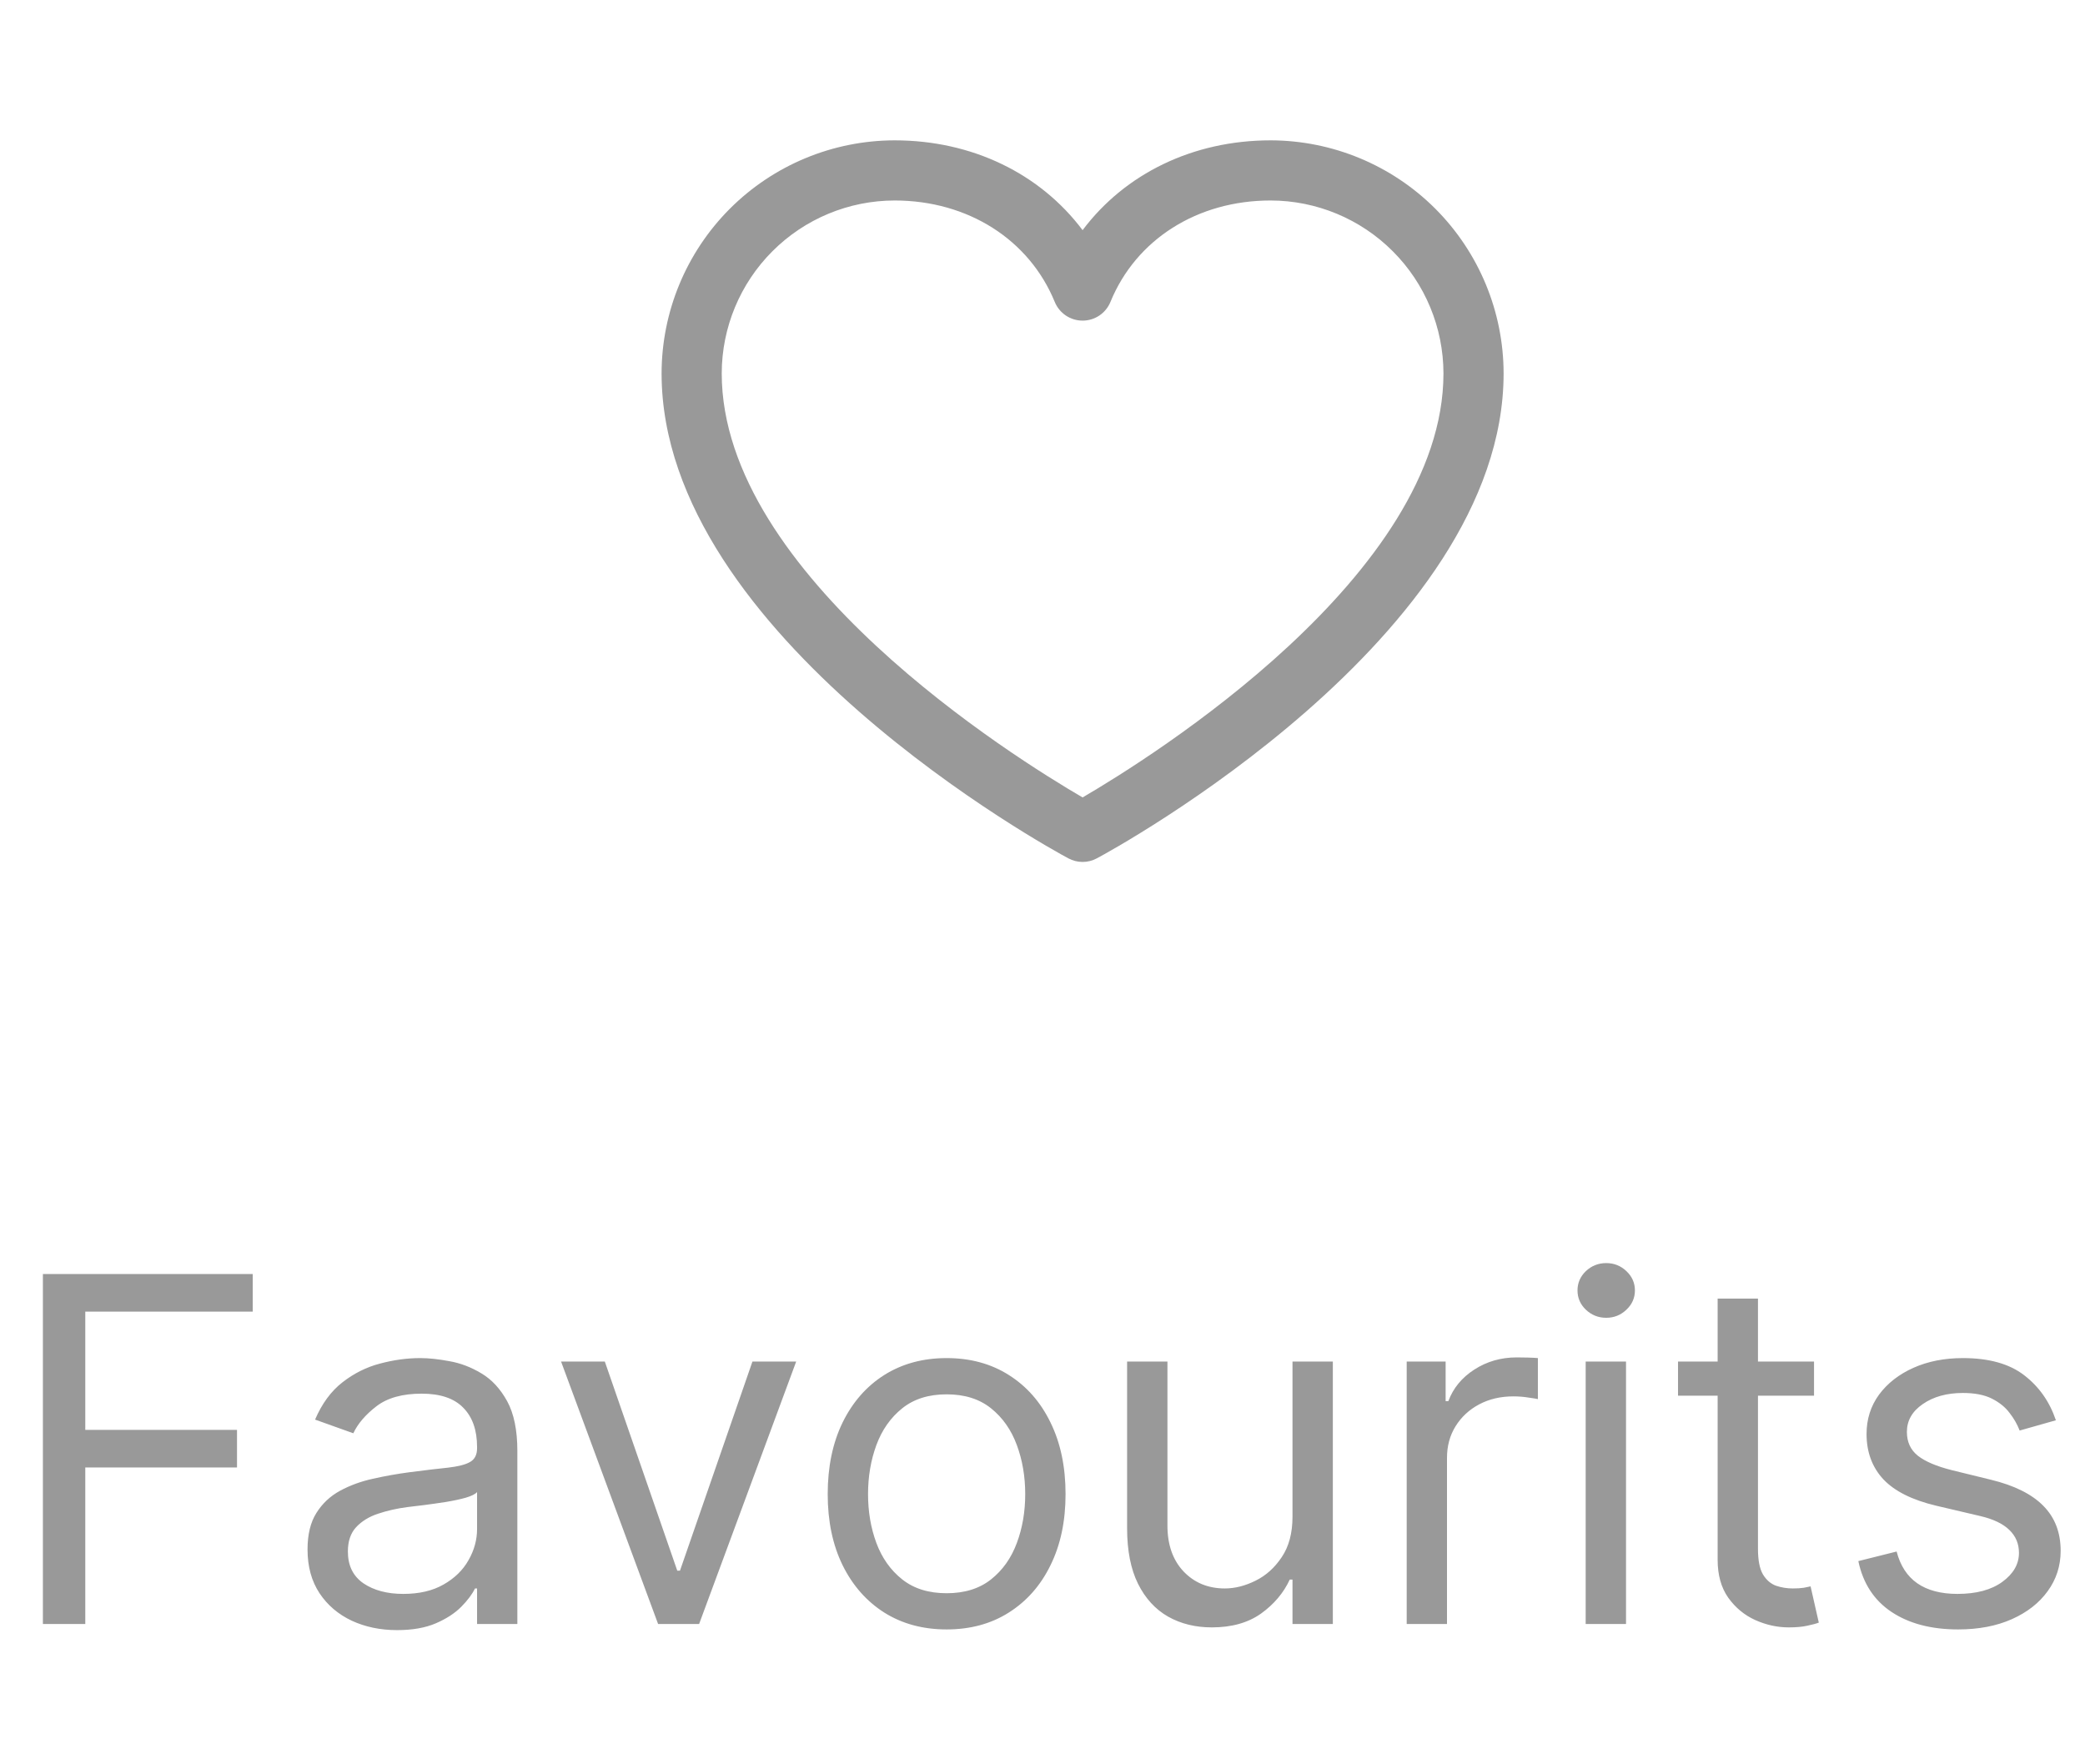 <svg width="52" height="44" viewBox="0 0 52 44" fill="none" xmlns="http://www.w3.org/2000/svg">
<path d="M31.688 3.5C29.752 3.5 28.057 4.332 27 5.74C25.943 4.332 24.248 3.5 22.312 3.5C20.771 3.502 19.294 4.115 18.204 5.204C17.115 6.294 16.502 7.771 16.5 9.312C16.5 15.875 26.23 21.187 26.645 21.406C26.754 21.465 26.876 21.496 27 21.496C27.124 21.496 27.246 21.465 27.355 21.406C27.77 21.187 37.5 15.875 37.5 9.312C37.498 7.771 36.885 6.294 35.796 5.204C34.706 4.115 33.228 3.502 31.688 3.5ZM27 19.887C25.288 18.89 18 14.346 18 9.312C18.002 8.169 18.456 7.073 19.265 6.265C20.073 5.456 21.169 5.001 22.312 5C24.136 5 25.667 5.971 26.306 7.531C26.363 7.669 26.459 7.786 26.582 7.869C26.706 7.952 26.851 7.996 27 7.996C27.149 7.996 27.294 7.952 27.418 7.869C27.541 7.786 27.637 7.669 27.694 7.531C28.333 5.968 29.864 5 31.688 5C32.831 5.001 33.927 5.456 34.735 6.265C35.544 7.073 35.998 8.169 36 9.312C36 14.338 28.71 18.889 27 19.887Z" fill="#999999"/>
<path d="M1.07 40.5V31.773H6.303V32.71H2.127V35.659H5.911V36.597H2.127V40.5H1.07ZM9.903 40.653C9.488 40.653 9.112 40.575 8.774 40.419C8.436 40.26 8.167 40.031 7.969 39.733C7.77 39.432 7.67 39.068 7.67 38.642C7.67 38.267 7.744 37.963 7.892 37.73C8.04 37.494 8.237 37.31 8.484 37.176C8.731 37.043 9.004 36.943 9.302 36.878C9.604 36.81 9.906 36.756 10.21 36.716C10.608 36.665 10.93 36.626 11.177 36.601C11.427 36.572 11.609 36.526 11.723 36.46C11.839 36.395 11.898 36.281 11.898 36.119V36.085C11.898 35.665 11.783 35.338 11.552 35.105C11.325 34.872 10.98 34.756 10.517 34.756C10.037 34.756 9.66 34.861 9.388 35.071C9.115 35.281 8.923 35.506 8.812 35.744L7.858 35.403C8.028 35.006 8.255 34.696 8.54 34.474C8.827 34.25 9.139 34.094 9.477 34.006C9.818 33.915 10.153 33.869 10.483 33.869C10.693 33.869 10.934 33.895 11.207 33.946C11.483 33.994 11.748 34.095 12.004 34.249C12.263 34.402 12.477 34.633 12.648 34.943C12.818 35.253 12.903 35.668 12.903 36.188V40.5H11.898V39.614H11.846C11.778 39.756 11.665 39.908 11.505 40.07C11.346 40.231 11.135 40.369 10.871 40.483C10.606 40.597 10.284 40.653 9.903 40.653ZM10.057 39.75C10.454 39.75 10.79 39.672 11.062 39.516C11.338 39.359 11.545 39.158 11.684 38.91C11.826 38.663 11.898 38.403 11.898 38.131V37.21C11.855 37.261 11.761 37.308 11.616 37.351C11.474 37.391 11.309 37.426 11.122 37.457C10.937 37.486 10.757 37.511 10.581 37.534C10.408 37.554 10.267 37.571 10.159 37.585C9.898 37.619 9.653 37.675 9.426 37.751C9.202 37.825 9.02 37.938 8.88 38.088C8.744 38.236 8.676 38.438 8.676 38.693C8.676 39.043 8.805 39.307 9.064 39.486C9.325 39.662 9.656 39.75 10.057 39.75ZM19.857 33.955L17.436 40.5H16.413L13.993 33.955H15.084L16.891 39.17H16.959L18.766 33.955H19.857ZM23.609 40.636C23.018 40.636 22.5 40.496 22.053 40.215C21.61 39.933 21.264 39.54 21.014 39.034C20.767 38.528 20.643 37.938 20.643 37.261C20.643 36.58 20.767 35.984 21.014 35.476C21.264 34.967 21.61 34.572 22.053 34.291C22.5 34.01 23.018 33.869 23.609 33.869C24.2 33.869 24.717 34.01 25.16 34.291C25.606 34.572 25.953 34.967 26.2 35.476C26.45 35.984 26.575 36.58 26.575 37.261C26.575 37.938 26.45 38.528 26.2 39.034C25.953 39.54 25.606 39.933 25.16 40.215C24.717 40.496 24.2 40.636 23.609 40.636ZM23.609 39.733C24.058 39.733 24.427 39.618 24.717 39.388C25.007 39.158 25.221 38.855 25.36 38.48C25.5 38.105 25.569 37.699 25.569 37.261C25.569 36.824 25.5 36.416 25.36 36.038C25.221 35.66 25.007 35.355 24.717 35.122C24.427 34.889 24.058 34.773 23.609 34.773C23.16 34.773 22.791 34.889 22.501 35.122C22.211 35.355 21.997 35.66 21.857 36.038C21.718 36.416 21.649 36.824 21.649 37.261C21.649 37.699 21.718 38.105 21.857 38.48C21.997 38.855 22.211 39.158 22.501 39.388C22.791 39.618 23.16 39.733 23.609 39.733ZM32.235 37.824V33.955H33.241V40.5H32.235V39.392H32.167C32.013 39.724 31.775 40.007 31.451 40.24C31.127 40.47 30.718 40.585 30.224 40.585C29.814 40.585 29.451 40.496 29.133 40.317C28.814 40.135 28.564 39.862 28.383 39.499C28.201 39.132 28.11 38.67 28.11 38.114V33.955H29.116V38.045C29.116 38.523 29.249 38.903 29.516 39.188C29.786 39.472 30.13 39.614 30.547 39.614C30.797 39.614 31.052 39.55 31.31 39.422C31.572 39.294 31.79 39.098 31.966 38.834C32.145 38.57 32.235 38.233 32.235 37.824ZM35.083 40.5V33.955H36.054V34.943H36.122C36.242 34.619 36.458 34.356 36.77 34.155C37.083 33.953 37.435 33.852 37.827 33.852C37.901 33.852 37.993 33.854 38.104 33.856C38.215 33.859 38.298 33.864 38.355 33.869V34.892C38.321 34.883 38.243 34.871 38.121 34.854C38.002 34.834 37.875 34.824 37.742 34.824C37.423 34.824 37.139 34.891 36.889 35.024C36.642 35.155 36.446 35.337 36.301 35.57C36.159 35.8 36.088 36.062 36.088 36.358V40.5H35.083ZM39.547 40.5V33.955H40.553V40.5H39.547ZM40.059 32.864C39.863 32.864 39.694 32.797 39.552 32.663C39.413 32.53 39.343 32.369 39.343 32.182C39.343 31.994 39.413 31.834 39.552 31.7C39.694 31.567 39.863 31.5 40.059 31.5C40.255 31.5 40.422 31.567 40.562 31.7C40.704 31.834 40.775 31.994 40.775 32.182C40.775 32.369 40.704 32.53 40.562 32.663C40.422 32.797 40.255 32.864 40.059 32.864ZM45.242 33.955V34.807H41.85V33.955H45.242ZM42.838 32.386H43.844V38.625C43.844 38.909 43.885 39.122 43.968 39.264C44.053 39.403 44.161 39.497 44.291 39.545C44.425 39.591 44.566 39.614 44.713 39.614C44.824 39.614 44.915 39.608 44.986 39.597C45.057 39.582 45.114 39.571 45.156 39.562L45.361 40.466C45.293 40.492 45.198 40.517 45.075 40.543C44.953 40.571 44.798 40.585 44.611 40.585C44.327 40.585 44.048 40.524 43.776 40.402C43.506 40.28 43.281 40.094 43.102 39.844C42.926 39.594 42.838 39.278 42.838 38.898V32.386ZM51.274 35.42L50.37 35.676C50.313 35.526 50.23 35.379 50.119 35.237C50.011 35.092 49.863 34.973 49.676 34.879C49.488 34.785 49.248 34.739 48.955 34.739C48.555 34.739 48.221 34.831 47.954 35.016C47.69 35.197 47.558 35.429 47.558 35.71C47.558 35.96 47.649 36.158 47.83 36.303C48.012 36.447 48.296 36.568 48.683 36.665L49.654 36.903C50.239 37.045 50.676 37.263 50.962 37.555C51.249 37.845 51.393 38.219 51.393 38.676C51.393 39.051 51.285 39.386 51.069 39.682C50.856 39.977 50.558 40.21 50.174 40.381C49.791 40.551 49.345 40.636 48.836 40.636C48.169 40.636 47.616 40.492 47.178 40.202C46.741 39.912 46.464 39.489 46.347 38.932L47.302 38.693C47.393 39.045 47.565 39.31 47.818 39.486C48.073 39.662 48.407 39.75 48.819 39.75C49.288 39.75 49.66 39.651 49.935 39.452C50.214 39.25 50.353 39.008 50.353 38.727C50.353 38.5 50.274 38.31 50.114 38.156C49.955 38 49.711 37.883 49.382 37.807L48.291 37.551C47.691 37.409 47.251 37.189 46.97 36.891C46.691 36.59 46.552 36.213 46.552 35.761C46.552 35.392 46.656 35.065 46.863 34.781C47.073 34.497 47.359 34.274 47.72 34.112C48.083 33.95 48.495 33.869 48.955 33.869C49.603 33.869 50.112 34.011 50.481 34.295C50.853 34.58 51.117 34.955 51.274 35.42Z" fill="#999999"/>
</svg>

